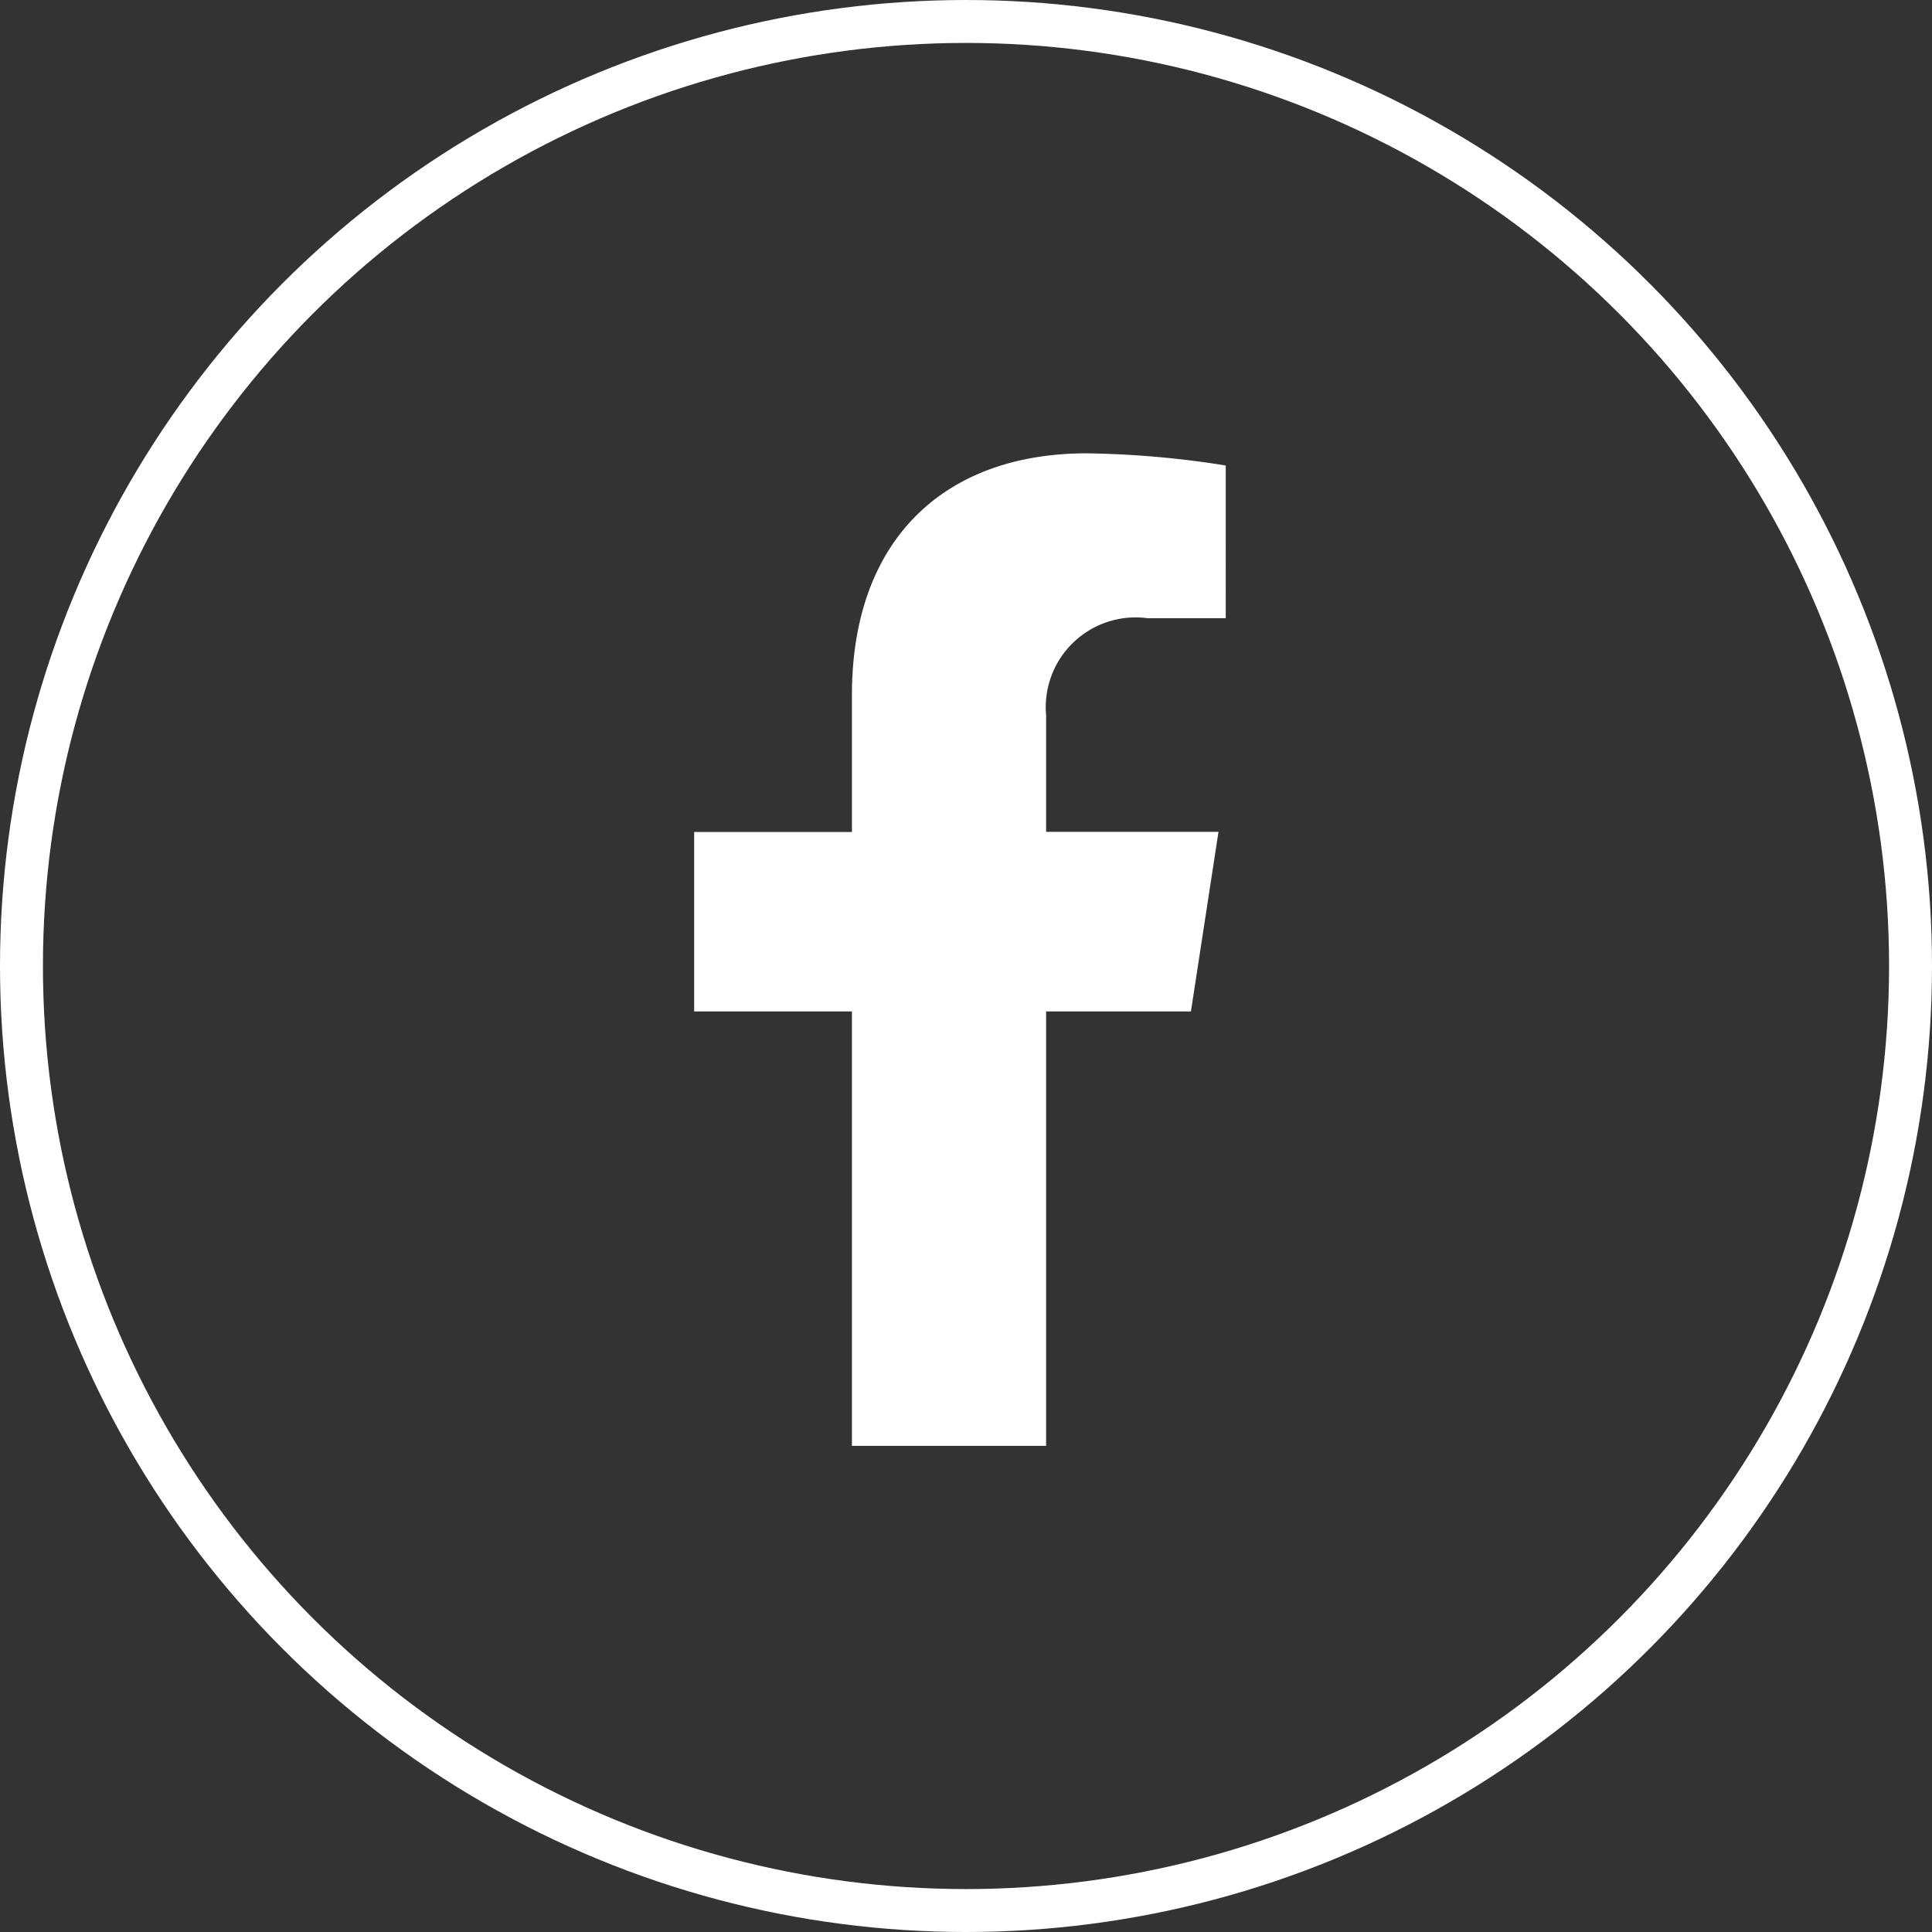 <svg xmlns="http://www.w3.org/2000/svg" width="45" height="45" viewBox="0 0 45 45"><rect x="0" y="0" width="45" height="45" fill="#333333" stroke="none"/><g transform="translate(-0.425)"><path d="M13.18,13l.642-4.184H9.807V6.1a2.092,2.092,0,0,1,2.359-2.26h1.825V.283A22.256,22.256,0,0,0,10.751,0C7.445,0,5.284,2,5.284,5.631V8.82H1.609V13H5.284V23.118H9.807V13Z" transform="translate(14.984 10.559)" fill="#fff"/><g transform="translate(0.425)" fill="none" stroke="#fff" stroke-width="1"><circle cx="22.5" cy="22.5" r="22.5" stroke="none"/><circle cx="22.5" cy="22.5" r="22" fill="none"/></g></g></svg>